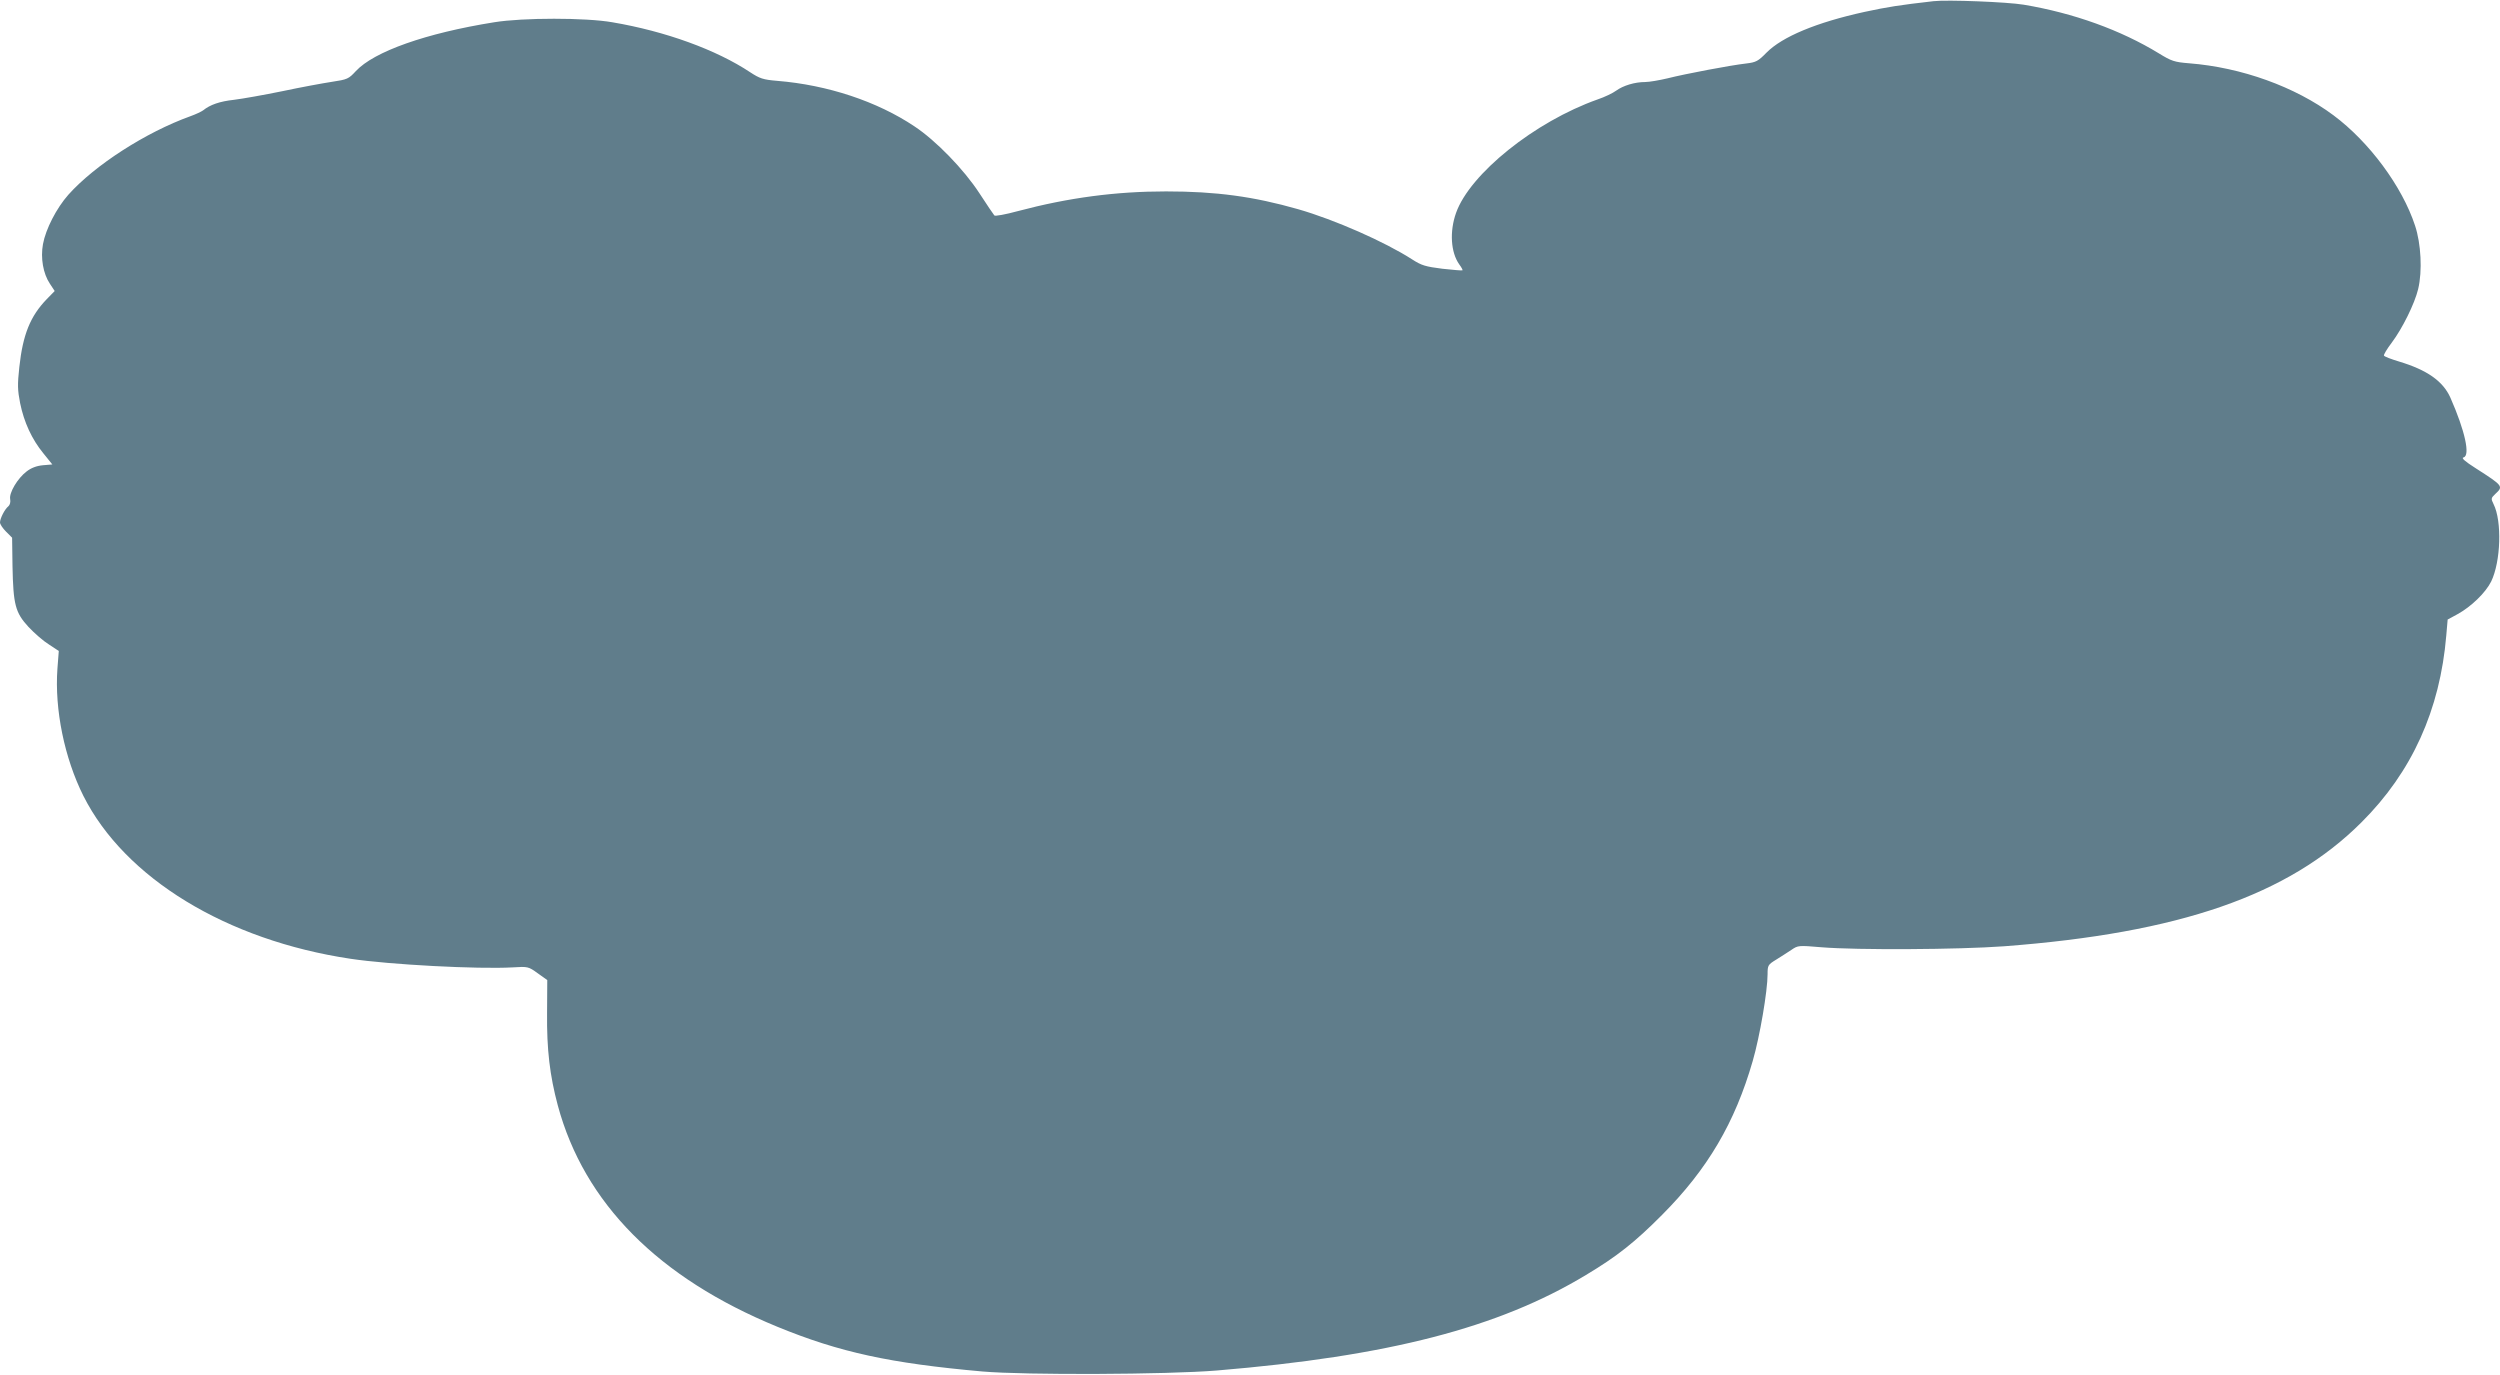 <?xml version="1.0" standalone="no"?>
<!DOCTYPE svg PUBLIC "-//W3C//DTD SVG 20010904//EN"
 "http://www.w3.org/TR/2001/REC-SVG-20010904/DTD/svg10.dtd">
<svg version="1.0" xmlns="http://www.w3.org/2000/svg"
 width="1280pt" height="704pt" viewBox="0 0 1280 704"
 preserveAspectRatio="xMidYMid meet">
<g transform="translate(0,704) scale(0.1,-0.1)"
fill="#607d8b" stroke="none">
<path d="M9900 7034 c-175 -20 -233 -29 -354 -55 -246 -54 -421 -127 -502
-209 -42 -43 -53 -49 -103 -55 -80 -9 -312 -53 -403 -76 -42 -10 -94 -19 -115
-19 -53 0 -112 -18 -148 -44 -16 -12 -59 -33 -95 -45 -322 -114 -654 -381
-725 -581 -34 -96 -27 -202 16 -263 12 -16 19 -30 17 -31 -1 -2 -48 2 -103 8
-87 11 -107 17 -155 48 -140 90 -396 203 -584 257 -228 65 -419 91 -676 91
-257 0 -499 -32 -759 -101 -62 -17 -117 -27 -120 -22 -4 4 -38 55 -76 113 -80
123 -224 271 -333 343 -191 128 -445 212 -702 233 -73 6 -90 12 -139 44 -173
115 -434 210 -706 256 -136 24 -458 24 -605 0 -350 -56 -615 -150 -708 -250
-37 -40 -43 -43 -123 -55 -46 -7 -160 -28 -254 -48 -93 -19 -205 -39 -247 -44
-73 -8 -122 -25 -158 -54 -8 -6 -37 -20 -65 -30 -228 -82 -489 -250 -625 -402
-61 -69 -116 -176 -130 -253 -13 -71 1 -151 35 -202 l25 -38 -41 -42 c-84 -87
-122 -181 -140 -347 -10 -91 -9 -118 4 -185 20 -98 60 -185 119 -257 l46 -57
-48 -4 c-33 -3 -61 -14 -84 -32 -46 -35 -90 -109 -84 -141 3 -15 -1 -30 -9
-37 -19 -15 -43 -63 -43 -83 0 -9 14 -30 31 -47 l31 -31 2 -146 c4 -197 14
-237 82 -311 30 -32 77 -73 105 -90 l50 -33 -7 -91 c-15 -209 36 -457 133
-651 212 -421 733 -739 1368 -834 199 -30 652 -54 830 -44 78 5 81 4 128 -30
l49 -35 -1 -168 c-2 -187 14 -321 55 -474 135 -500 515 -883 1124 -1133 319
-131 578 -187 1050 -229 220 -19 943 -16 1200 5 879 73 1443 219 1890 489 159
95 252 169 390 308 233 234 373 472 464 788 36 124 76 358 76 444 0 45 2 49
43 74 23 14 58 37 78 50 35 24 37 24 155 14 183 -15 701 -12 934 5 899 68
1457 261 1831 635 258 257 402 575 434 957 l7 81 48 26 c72 39 146 111 175
169 49 102 56 308 12 396 -14 28 -13 31 9 52 42 39 41 41 -101 132 -55 35 -74
52 -62 55 36 8 8 136 -67 306 -38 85 -120 142 -263 185 -40 12 -74 25 -77 30
-3 4 15 34 40 67 54 72 117 199 135 274 22 92 15 232 -16 325 -66 201 -235
429 -418 565 -196 146 -471 245 -739 266 -75 6 -90 11 -155 51 -195 119 -435
206 -692 249 -84 14 -391 26 -461 18z"/>
</g>
</svg>
